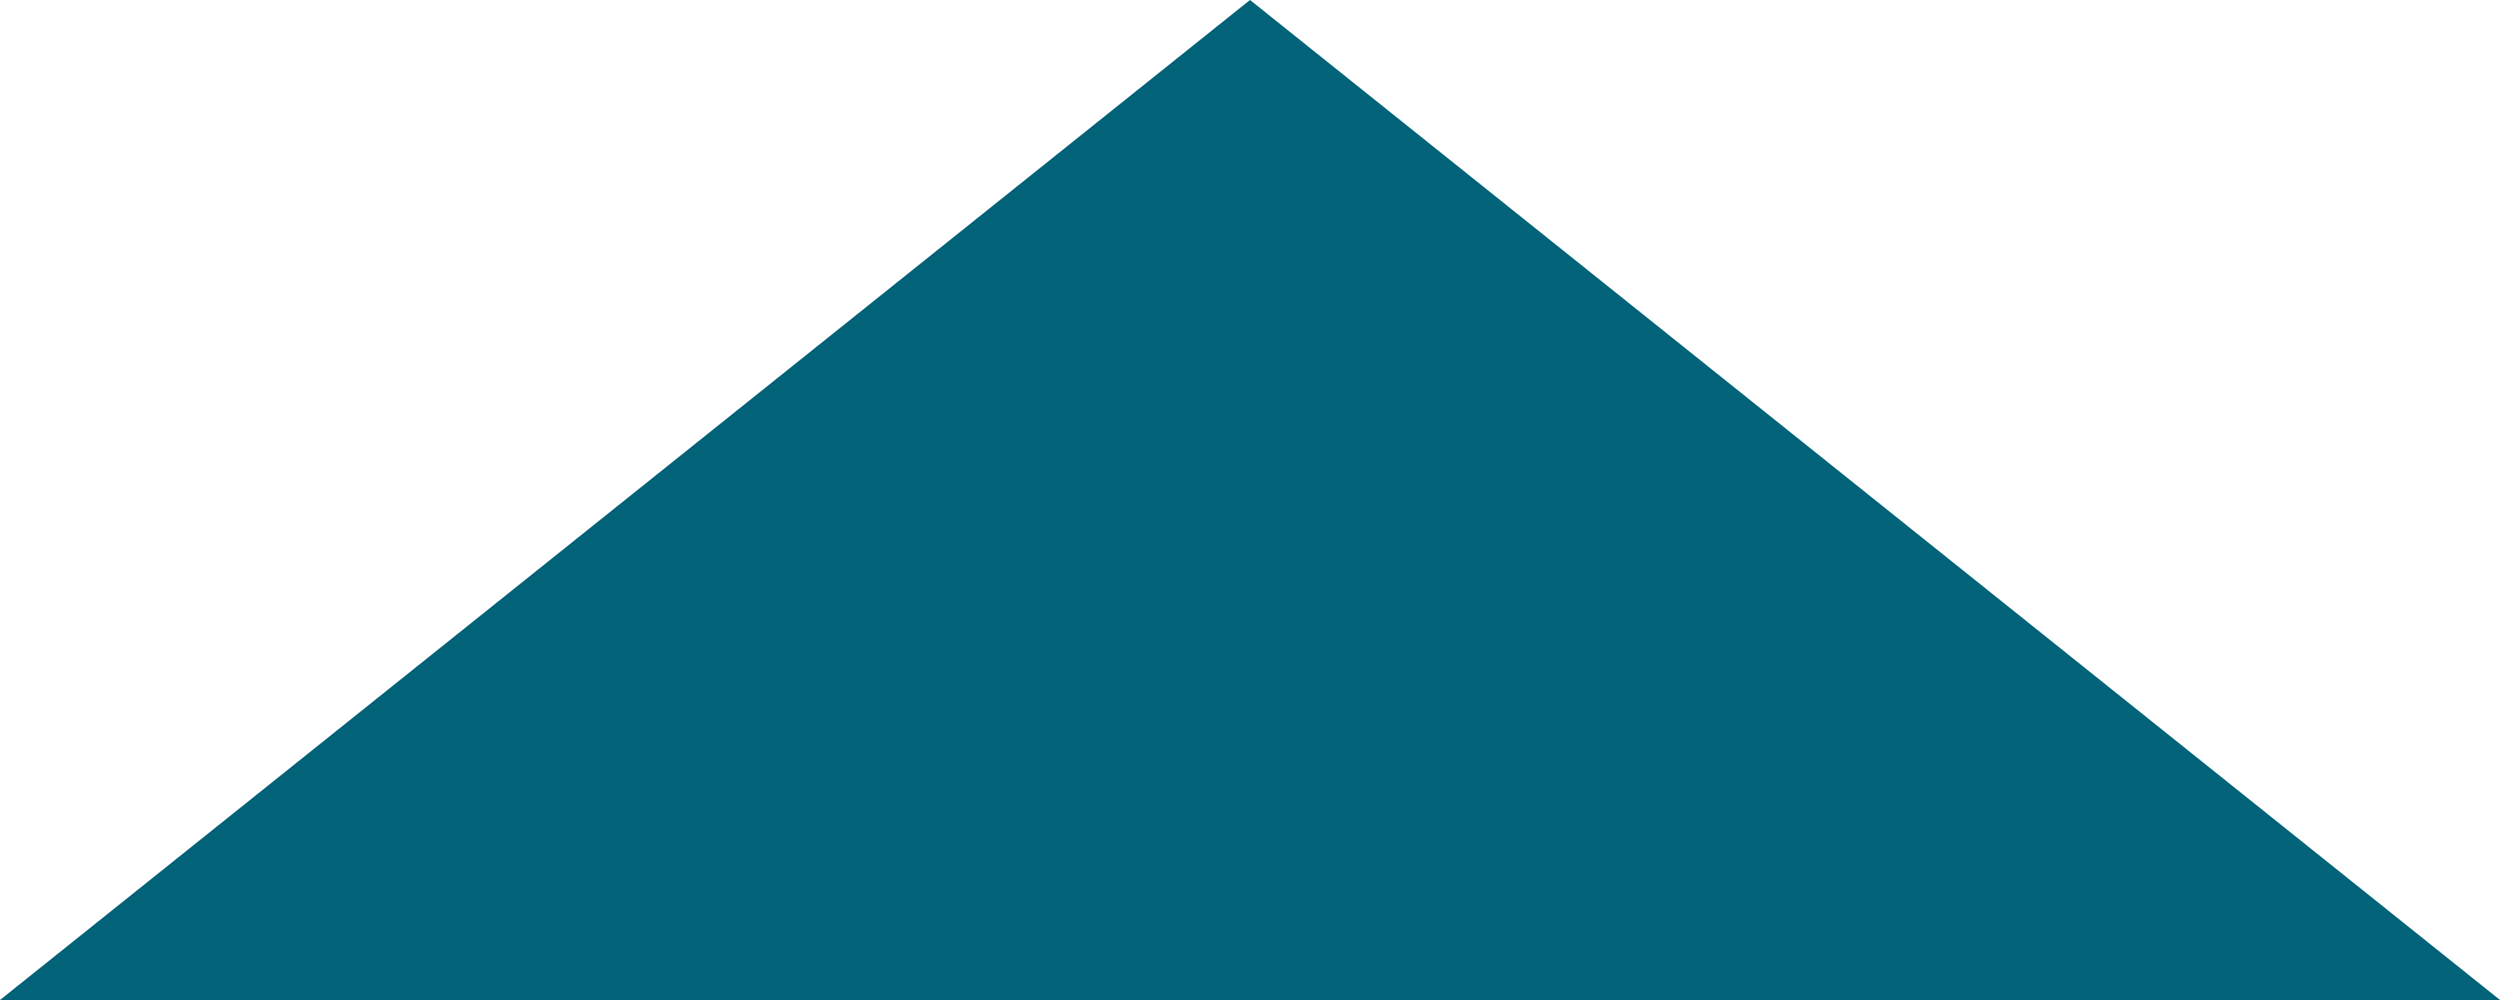 ﻿<?xml version="1.0" encoding="utf-8"?>
<svg version="1.1" xmlns:xlink="http://www.w3.org/1999/xlink" width="20px" height="8px" xmlns="http://www.w3.org/2000/svg">
  <g transform="matrix(1 0 0 1 -942 -160 )">
    <path d="M 0 8  L 10 0  L 20 8  L 0 8  Z " fill-rule="nonzero" fill="#026277" stroke="none" transform="matrix(1 0 0 1 942 160 )" />
  </g>
</svg>